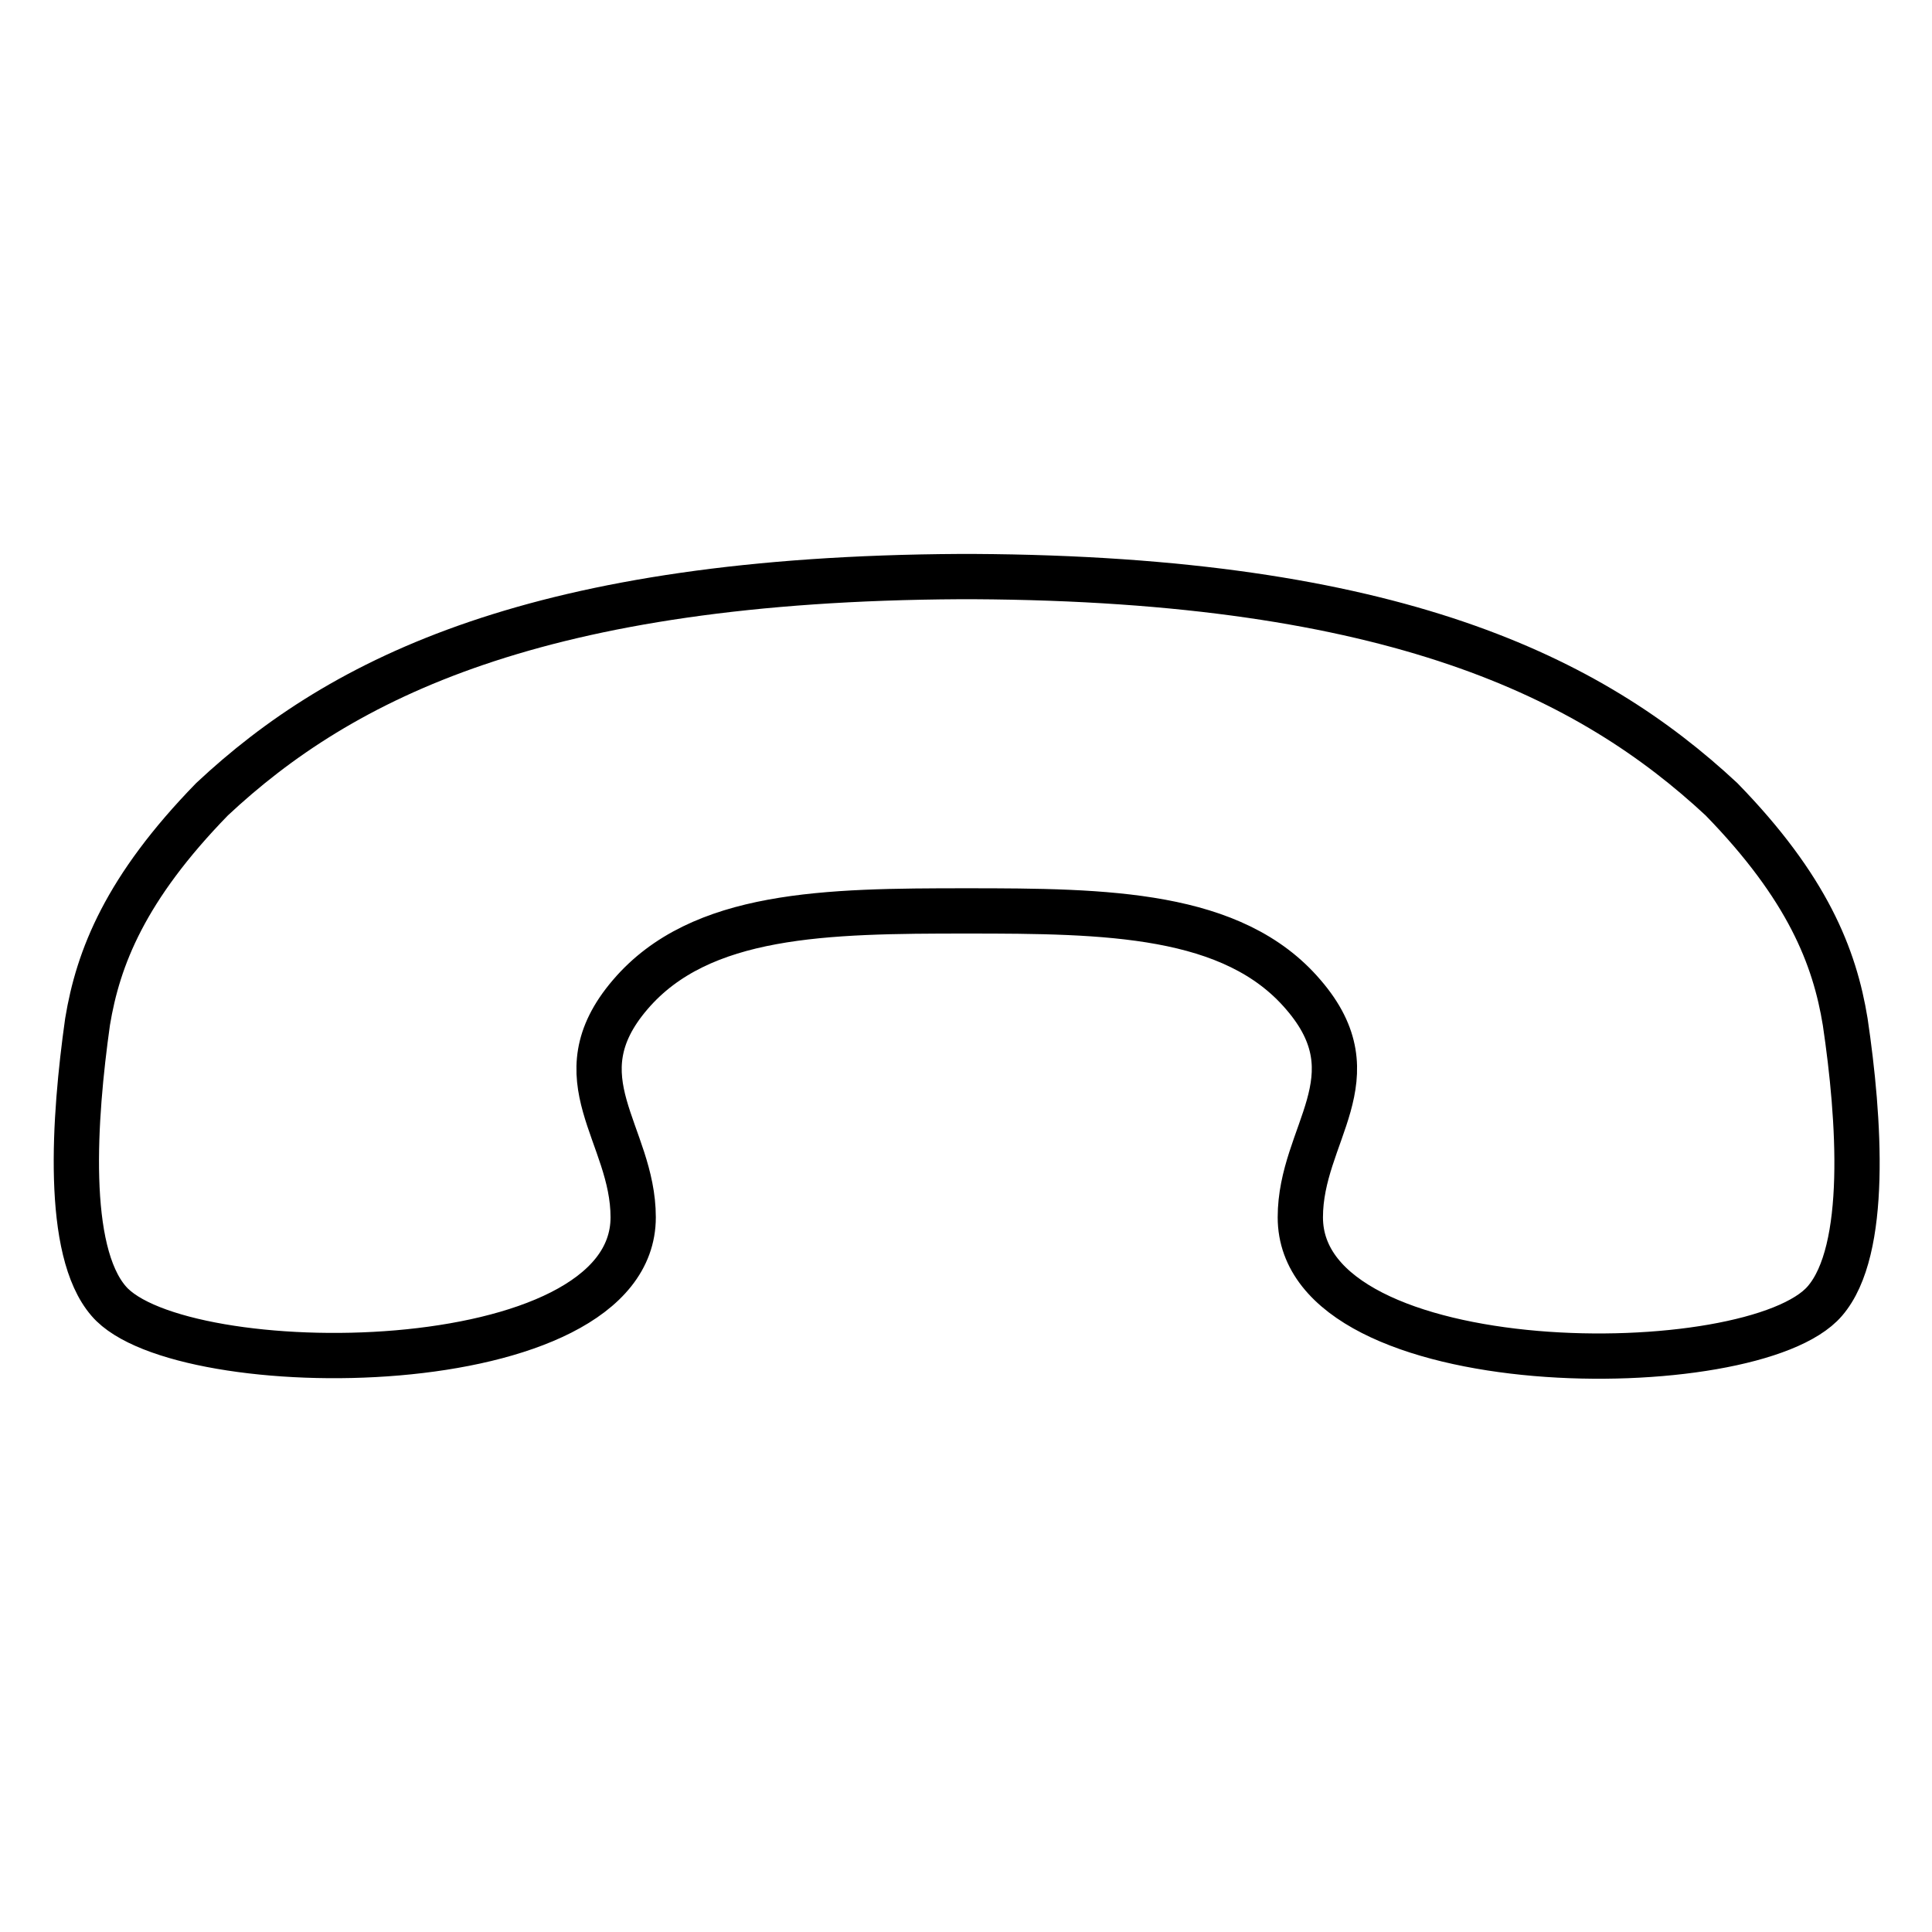 <?xml version="1.0" encoding="utf-8"?>
<!-- Svg Vector Icons : http://www.onlinewebfonts.com/icon -->
<!DOCTYPE svg PUBLIC "-//W3C//DTD SVG 1.1//EN" "http://www.w3.org/Graphics/SVG/1.1/DTD/svg11.dtd">
<svg version="1.1" xmlns="http://www.w3.org/2000/svg" xmlns:xlink="http://www.w3.org/1999/xlink" x="0px" y="0px" viewBox="0 0 256 256" enable-background="new 0 0 256 256" xml:space="preserve">
<g><g><path stroke-width="6" fill-opacity="0" stroke="#000000"  d="M244.5,135.4c1.9,12.8,3.1,30.3-2.7,37c-9.5,11.1-69.5,11.1-69.5-11.1c0-11.1,9.9-18.5,0.4-29.5c-9.3-10.9-26.1-11.1-44.6-11.1c-18.6,0-35.3,0.2-44.6,11.1c-9.5,11.1,0.4,18.4,0.4,29.5c0,22.1-60.1,22.1-69.5,11.1c-5.8-6.7-4.6-24.2-2.8-37c1.4-8.5,5-17.7,16.5-29.5l0,0c17.2-16.1,43.3-29.2,99.1-29.5l0,0c0.3,0,0.6,0,0.9,0s0.6,0,0.9,0l0,0c55.8,0.3,81.8,13.4,99.1,29.5l0,0C239.5,117.6,243.1,126.8,244.5,135.4L244.5,135.4z"/></g></g>
</svg>